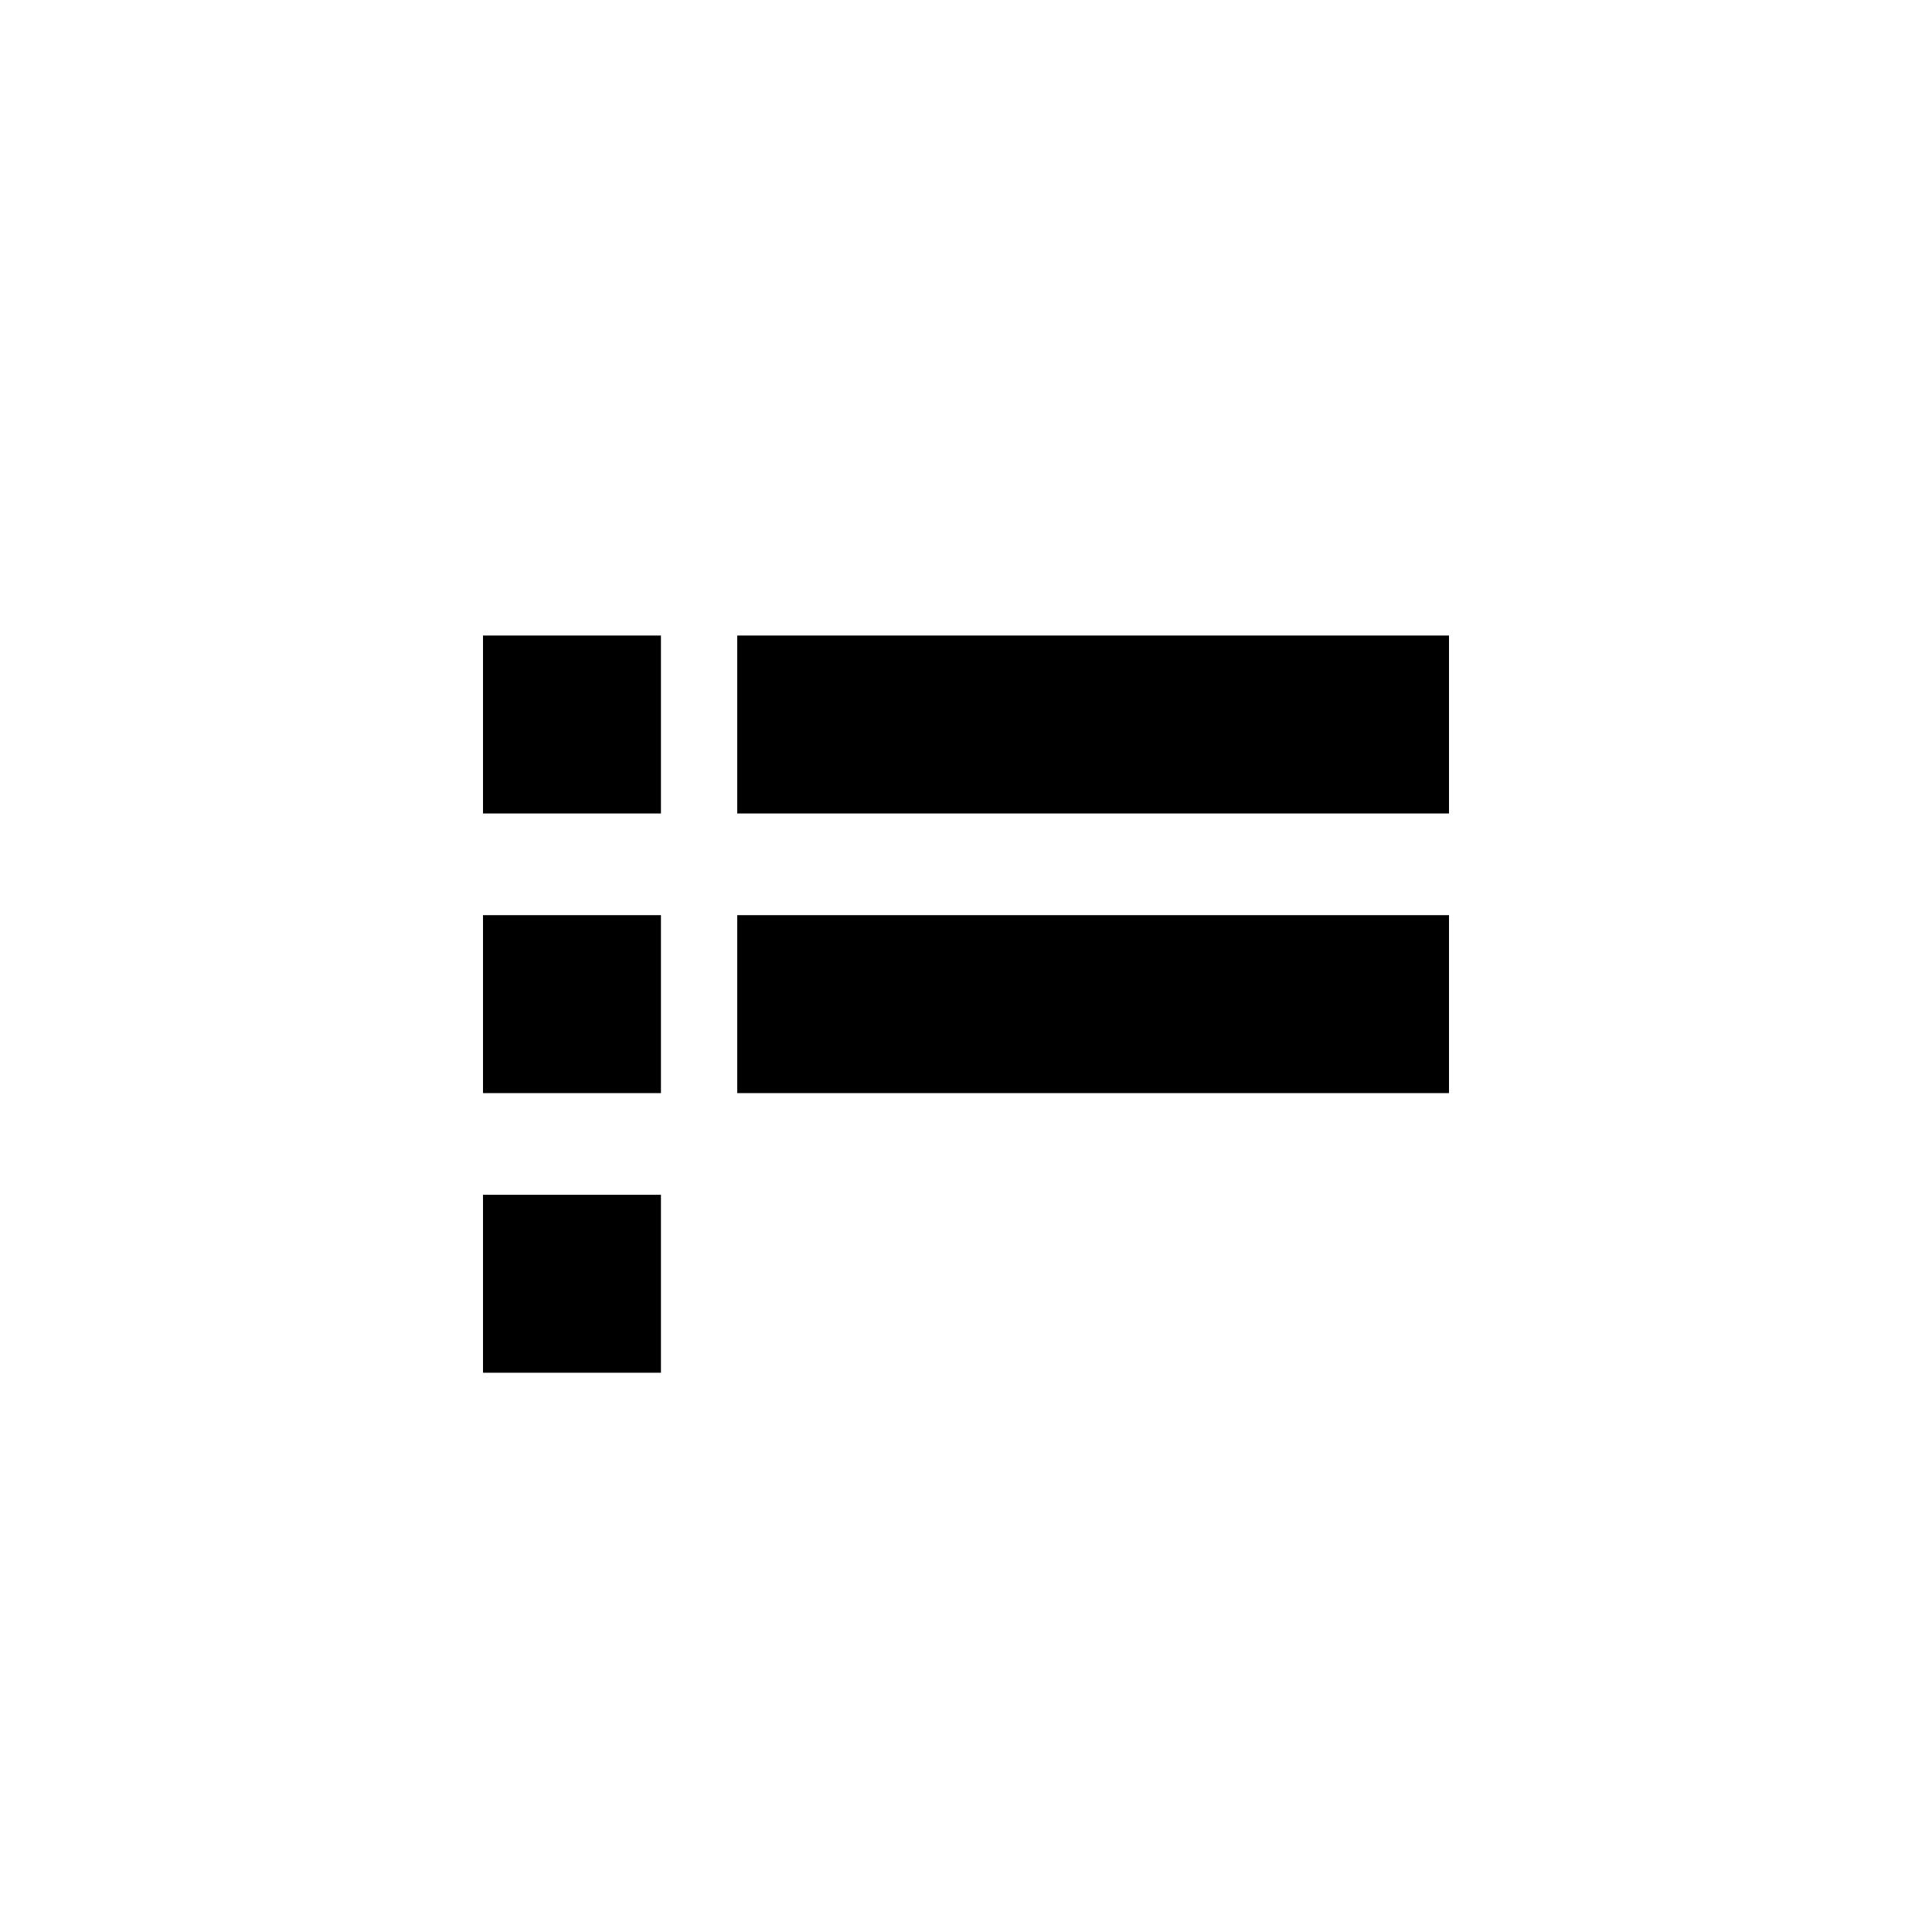 ﻿<?xml version="1.0" encoding="utf-8"?>
<!DOCTYPE svg PUBLIC "-//W3C//DTD SVG 1.1//EN" "http://www.w3.org/Graphics/SVG/1.1/DTD/svg11.dtd">
<svg xmlns="http://www.w3.org/2000/svg" xmlns:xlink="http://www.w3.org/1999/xlink" version="1.1" baseProfile="full" width="76" height="76" viewBox="0 0 76.00 76.00" enable-background="new 0 0 76.00 76.00" xml:space="preserve">
	<path fill="#000000" fill-opacity="1" stroke-width="0.2" stroke-linejoin="round" d="M 19,25L 26,25L 26,32L 19,32L 19,25 Z M 19,36L 26,36L 26,43L 19,43L 19,36 Z M 29,25L 57,25L 57,32L 29,32L 29,25 Z M 29,36L 57,36L 57,43L 29,43L 29,36 Z M 19,47L 26,47L 26,54L 19,54L 19,47 Z "/>
</svg>
